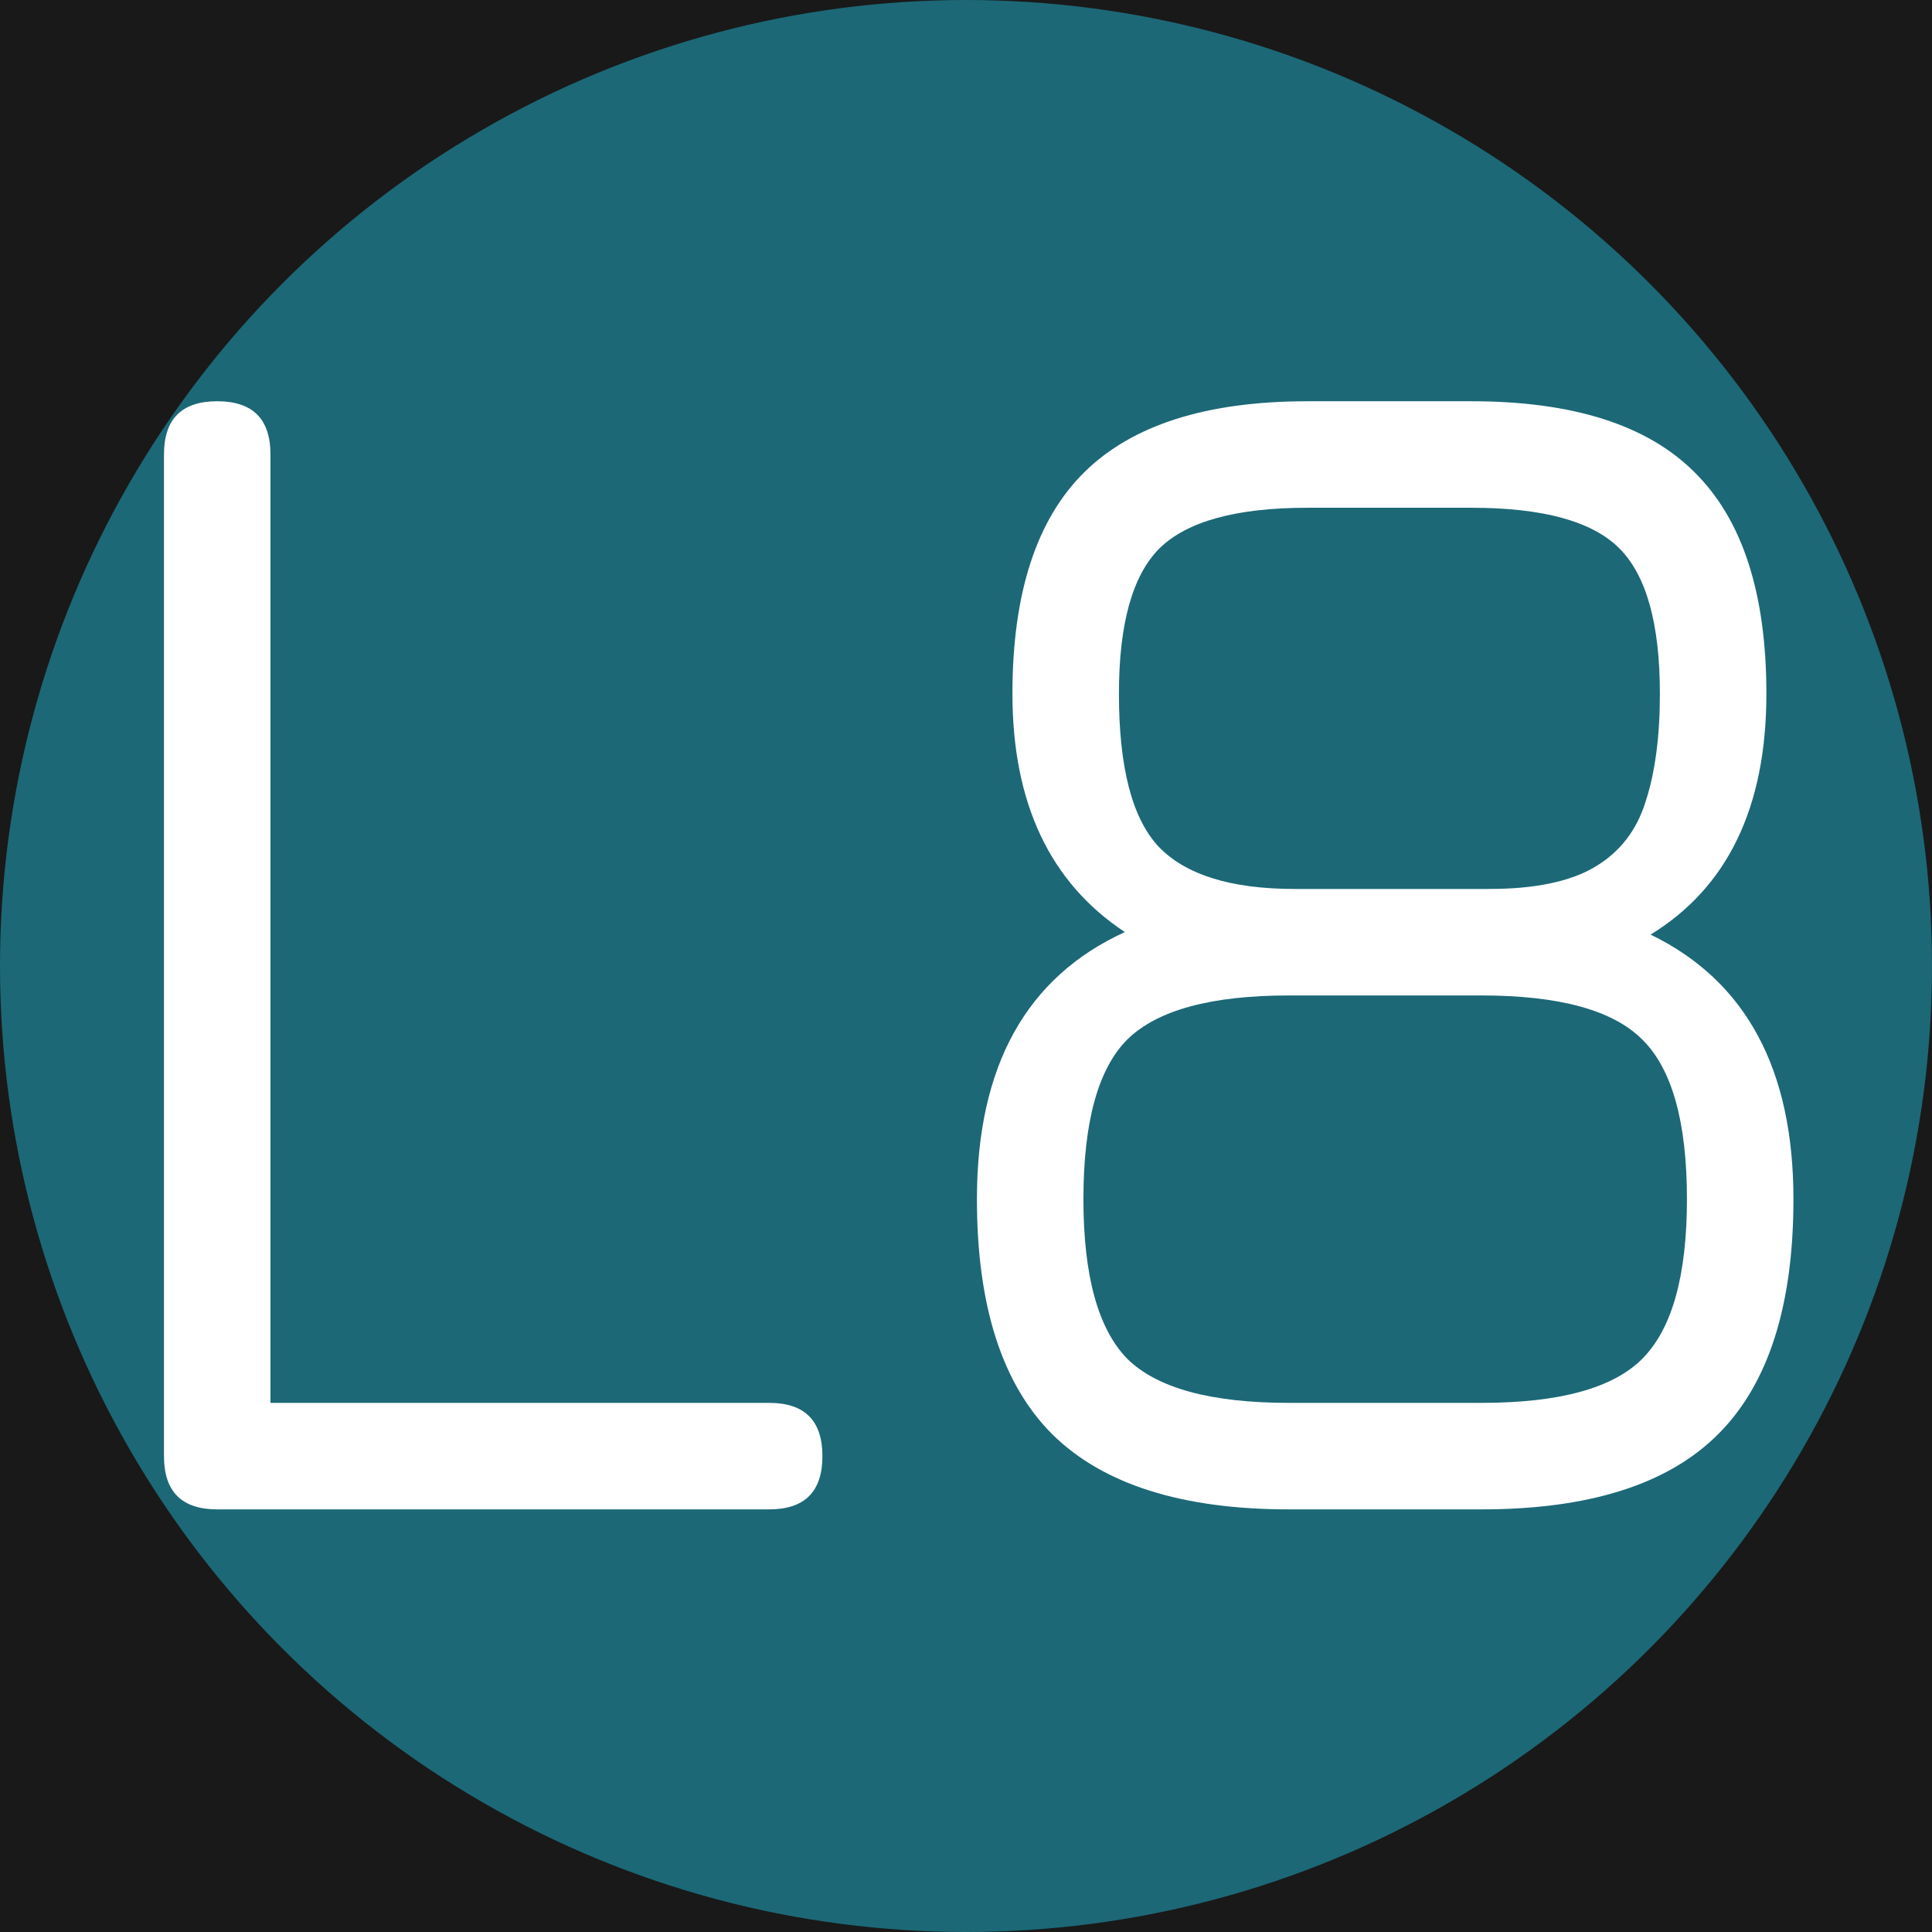 <svg xmlns="http://www.w3.org/2000/svg" fill="none" viewBox="0 0 32 32" height="32" width="32">
<g clip-path="url(#clip0_2261_2)">
<rect fill="#191919" height="32" width="32"></rect>
<g filter="url(#filter0_f_2261_2)">
<circle fill-opacity="0.57" fill="#1EA3BE" r="16" cy="16" cx="16"></circle>
</g>
<path fill="white" d="M3.598 25C3.01 25 2.716 24.706 2.716 24.118V7.528C2.716 6.94 3.01 6.646 3.598 6.646C4.186 6.646 4.48 6.94 4.48 7.528V23.236H12.74C13.328 23.236 13.622 23.53 13.622 24.118C13.622 24.706 13.328 25 12.74 25H3.598ZM27.339 15.48C28.917 16.245 29.705 17.706 29.705 19.862C29.705 21.626 29.29 22.923 28.459 23.754C27.629 24.585 26.322 25 24.539 25H21.347C19.574 25 18.267 24.585 17.427 23.754C16.597 22.923 16.181 21.626 16.181 19.862C16.181 17.659 16.998 16.185 18.631 15.438C17.39 14.617 16.769 13.301 16.769 11.49C16.769 9.829 17.166 8.606 17.959 7.822C18.753 7.038 19.985 6.646 21.655 6.646H24.371C26.051 6.646 27.283 7.038 28.067 7.822C28.861 8.606 29.257 9.829 29.257 11.49C29.257 13.366 28.618 14.696 27.339 15.48ZM21.655 8.41C20.479 8.41 19.663 8.634 19.205 9.082C18.757 9.53 18.533 10.333 18.533 11.49C18.533 12.713 18.753 13.557 19.191 14.024C19.639 14.491 20.391 14.724 21.445 14.724H24.665C25.421 14.724 26.005 14.603 26.415 14.36C26.826 14.117 27.106 13.758 27.255 13.282C27.414 12.797 27.493 12.199 27.493 11.49C27.493 10.333 27.269 9.53 26.821 9.082C26.373 8.634 25.557 8.41 24.371 8.41H21.655ZM24.539 23.236C25.827 23.236 26.714 22.993 27.199 22.508C27.694 22.013 27.941 21.131 27.941 19.862C27.941 18.583 27.694 17.701 27.199 17.216C26.714 16.731 25.827 16.488 24.539 16.488H21.347C20.059 16.488 19.168 16.731 18.673 17.216C18.188 17.701 17.945 18.583 17.945 19.862C17.945 21.131 18.188 22.013 18.673 22.508C19.168 22.993 20.059 23.236 21.347 23.236H24.539Z"></path>
</g>
<defs>
<filter color-interpolation-filters="sRGB" filterUnits="userSpaceOnUse" height="257.2" width="257.2" y="-112.6" x="-112.6" id="filter0_f_2261_2">
<feFlood result="BackgroundImageFix" flood-opacity="0"></feFlood>
<feBlend result="shape" in2="BackgroundImageFix" in="SourceGraphic" mode="normal"></feBlend>
<feGaussianBlur result="effect1_foregroundBlur_2261_2" stdDeviation="56.3"></feGaussianBlur>
</filter>
<clipPath id="clip0_2261_2">
<rect fill="white" height="32" width="32"></rect>
</clipPath>
</defs>
</svg>
